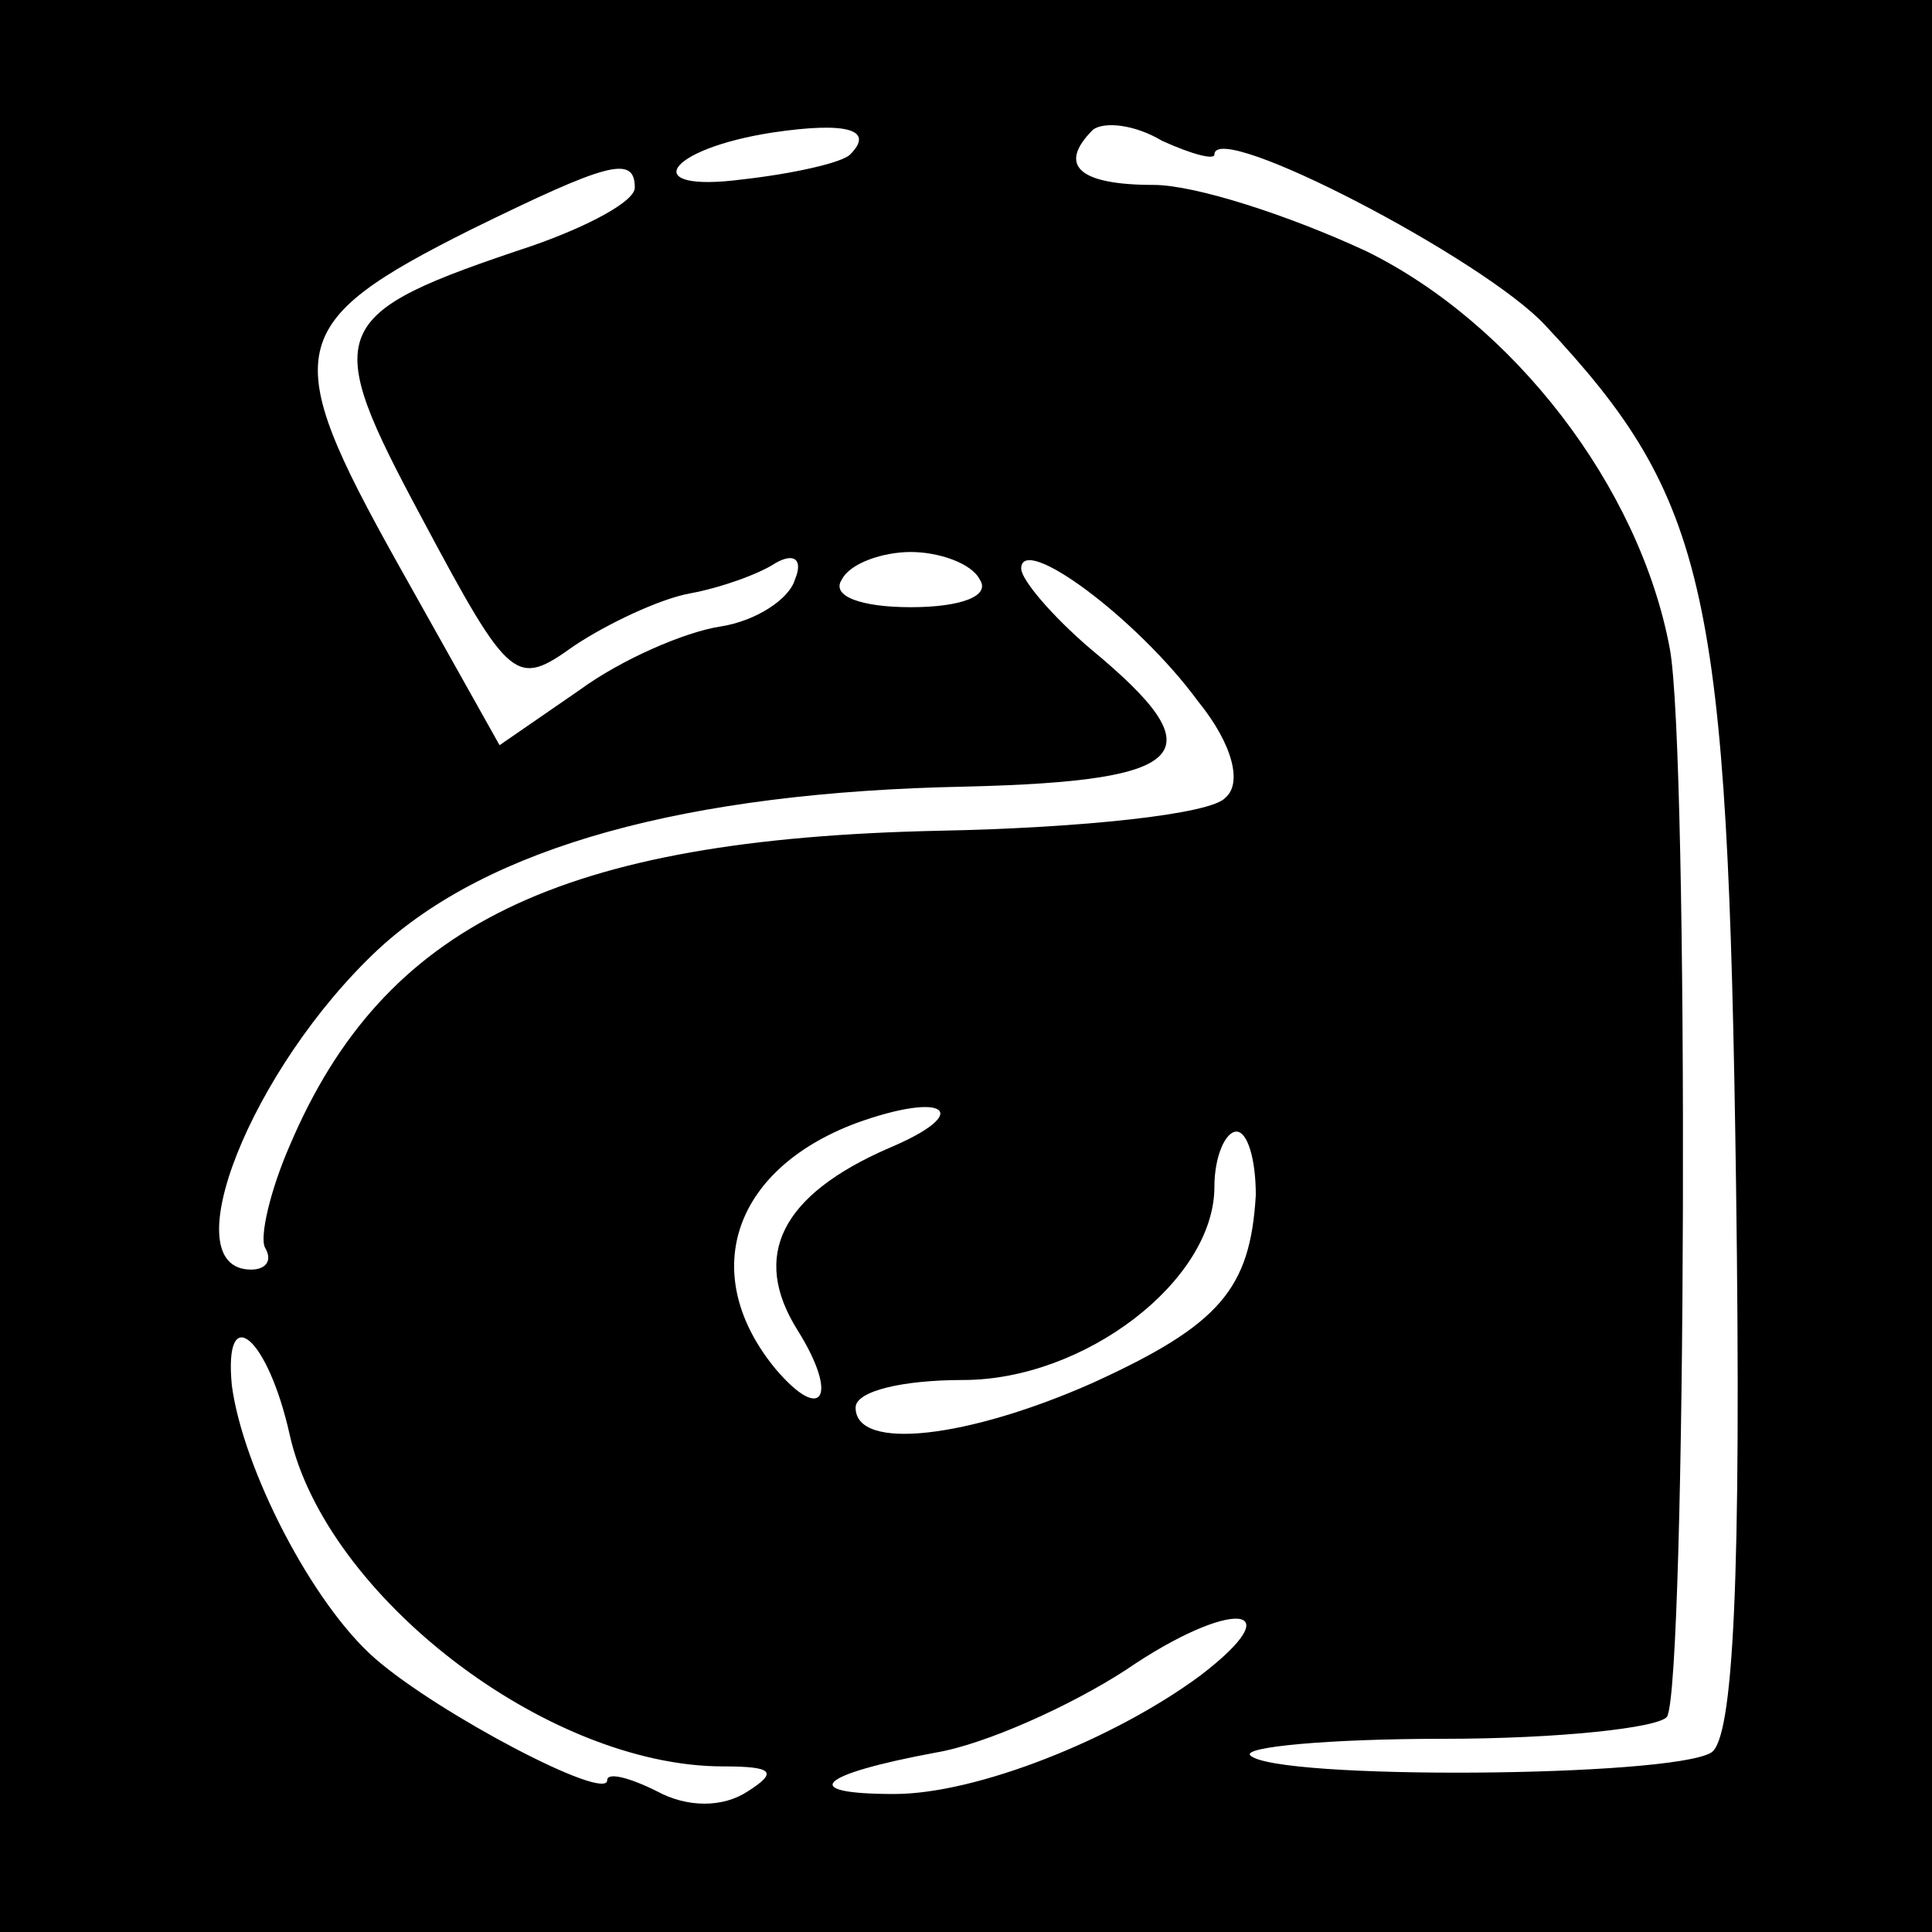 <?xml version="1.0" standalone="no"?>
<!DOCTYPE svg PUBLIC "-//W3C//DTD SVG 20010904//EN"
 "http://www.w3.org/TR/2001/REC-SVG-20010904/DTD/svg10.dtd">
<svg version="1.0" xmlns="http://www.w3.org/2000/svg"
 width="70pt" height="70pt" viewBox="0 0 70 70"
 preserveAspectRatio="xMidYMid meet">
<g transform="translate(0,70) scale(0.1,-0.1)"
fill="#000000" stroke="none">
<path d="M0 350 l0 -350 350 0 350 0 0 350 0 350 -350 0 -350 0 0 -350z m308
294 c-3 -3 -21 -7 -39 -9 -38 -5 -28 11 11 17 27 4 37 1 28 -8z m132 0 c0 13
98 -38 120 -62 59 -63 66 -96 69 -311 2 -144 -1 -201 -9 -206 -15 -9 -158 -10
-167 -1 -3 3 28 6 70 6 42 0 78 4 81 8 7 12 8 350 1 387 -11 59 -57 118 -110
144 -28 13 -62 24 -77 24 -27 0 -35 7 -22 20 4 3 15 2 25 -4 11 -5 19 -7 19
-5z m-210 -12 c0 -5 -17 -14 -37 -21 -75 -25 -77 -30 -40 -99 32 -60 34 -61
55 -46 12 8 31 17 42 19 11 2 25 7 31 11 7 4 10 1 7 -6 -2 -7 -14 -15 -27 -17
-13 -2 -36 -12 -51 -23 l-29 -20 -37 66 c-43 77 -41 87 27 121 49 24 59 27 59
15z m125 -142 c4 -6 -7 -10 -25 -10 -18 0 -29 4 -25 10 3 6 15 10 25 10 10 0
22 -4 25 -10z m79 -44 c13 -16 16 -30 10 -35 -5 -6 -52 -11 -104 -12 -137 -3
-201 -34 -235 -114 -7 -16 -11 -33 -9 -37 3 -5 0 -8 -5 -8 -29 0 0 73 46 116
40 37 111 57 213 59 82 2 91 12 45 50 -14 12 -25 25 -25 29 0 13 42 -18 64
-48z m-112 -162 c-39 -17 -50 -39 -33 -66 15 -24 9 -34 -8 -14 -28 34 -16 72
29 89 33 12 43 4 12 -9z m133 -17 c-2 -34 -13 -47 -59 -68 -45 -20 -86 -25
-86 -9 0 6 17 10 39 10 44 0 91 36 91 70 0 11 4 20 8 20 4 0 7 -10 7 -23z
m-350 -87 c13 -58 93 -120 157 -120 18 0 20 -2 9 -9 -9 -6 -22 -6 -33 0 -10 5
-18 7 -18 4 0 -8 -61 24 -84 44 -23 20 -48 69 -52 99 -3 31 13 18 21 -18z
m330 -87 c-31 -23 -81 -43 -111 -43 -35 0 -28 7 15 15 18 3 49 17 69 30 38 26
61 24 27 -2z"/>
</g>
</svg>
